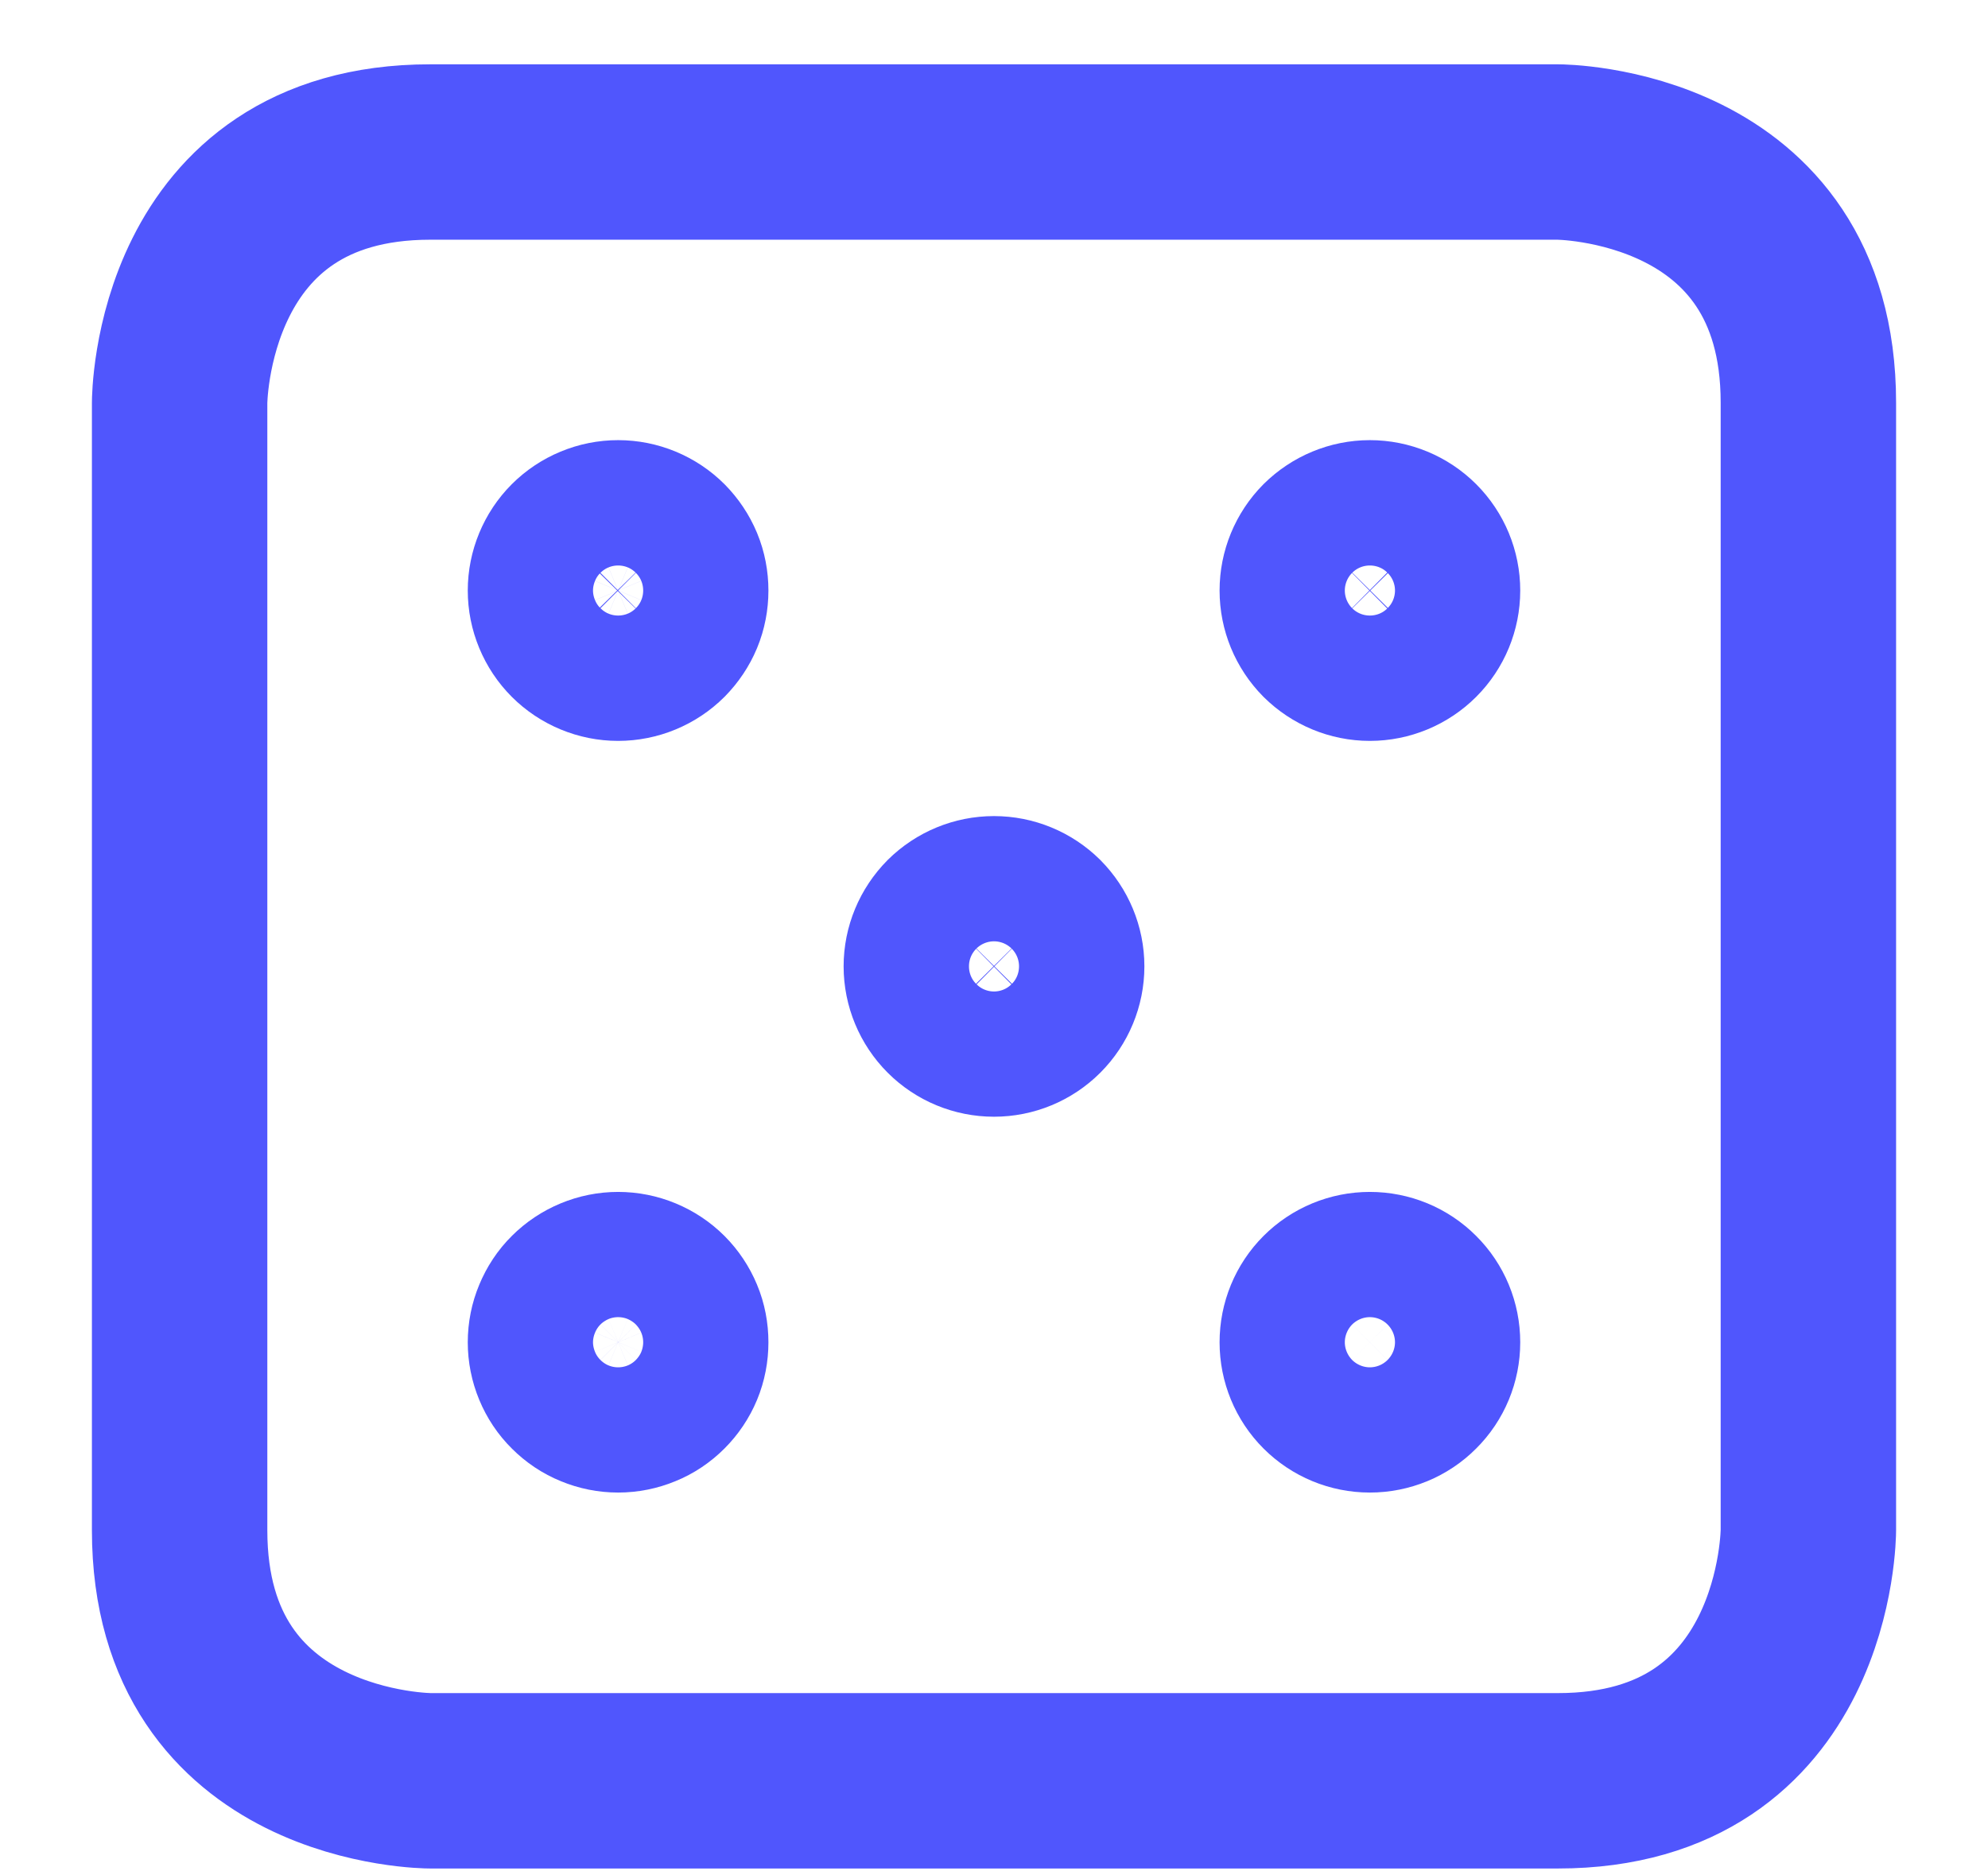 <svg width="17" height="16" viewBox="0 0 17 16" fill="none" xmlns="http://www.w3.org/2000/svg">
<path d="M3.679 1.3H13.322C13.322 1.3 15.464 1.3 15.464 3.443V13.086C15.464 13.086 15.464 15.229 13.322 15.229H3.679C3.679 15.229 1.536 15.229 1.536 13.086V3.443C1.536 3.443 1.536 1.3 3.679 1.3Z" stroke="#5056FD" stroke-width="1.5" stroke-linecap="round" stroke-linejoin="round"/>
<path d="M11.179 5.05C11.179 5.192 11.235 5.328 11.335 5.429C11.436 5.529 11.572 5.586 11.714 5.586C11.856 5.586 11.993 5.529 12.093 5.429C12.194 5.328 12.25 5.192 12.25 5.05C12.25 4.908 12.194 4.772 12.093 4.671C11.993 4.571 11.856 4.514 11.714 4.514C11.572 4.514 11.436 4.571 11.335 4.671C11.235 4.772 11.179 4.908 11.179 5.05Z" stroke="#5056FD" stroke-width="1.5" stroke-linecap="round" stroke-linejoin="round"/>
<path d="M4.75 5.05C4.75 5.12 4.764 5.19 4.791 5.255C4.818 5.32 4.857 5.379 4.907 5.429C4.957 5.479 5.016 5.518 5.081 5.545C5.146 5.572 5.215 5.586 5.286 5.586C5.356 5.586 5.426 5.572 5.491 5.545C5.556 5.518 5.615 5.479 5.665 5.429C5.714 5.379 5.754 5.32 5.781 5.255C5.808 5.19 5.821 5.12 5.821 5.05C5.821 4.98 5.808 4.91 5.781 4.845C5.754 4.78 5.714 4.721 5.665 4.671C5.615 4.621 5.556 4.582 5.491 4.555C5.426 4.528 5.356 4.514 5.286 4.514C5.215 4.514 5.146 4.528 5.081 4.555C5.016 4.582 4.957 4.621 4.907 4.671C4.857 4.721 4.818 4.78 4.791 4.845C4.764 4.91 4.75 4.98 4.75 5.05Z" stroke="#5056FD" stroke-width="1.5" stroke-linecap="round" stroke-linejoin="round"/>
<path d="M11.179 11.479C11.179 11.621 11.235 11.757 11.335 11.857C11.436 11.958 11.572 12.014 11.714 12.014C11.856 12.014 11.993 11.958 12.093 11.857C12.194 11.757 12.25 11.621 12.25 11.479C12.25 11.336 12.194 11.2 12.093 11.1C11.993 10.999 11.856 10.943 11.714 10.943C11.572 10.943 11.436 10.999 11.335 11.1C11.235 11.2 11.179 11.336 11.179 11.479Z" stroke="#5056FD" stroke-width="1.5" stroke-linecap="round" stroke-linejoin="round"/>
<path d="M4.75 11.479C4.75 11.549 4.764 11.619 4.791 11.684C4.818 11.749 4.857 11.808 4.907 11.857C4.957 11.907 5.016 11.947 5.081 11.973C5.146 12 5.215 12.014 5.286 12.014C5.356 12.014 5.426 12 5.491 11.973C5.556 11.947 5.615 11.907 5.665 11.857C5.714 11.808 5.754 11.749 5.781 11.684C5.808 11.619 5.821 11.549 5.821 11.479C5.821 11.408 5.808 11.338 5.781 11.274C5.754 11.209 5.714 11.149 5.665 11.1C5.615 11.05 5.556 11.011 5.491 10.984C5.426 10.957 5.356 10.943 5.286 10.943C5.215 10.943 5.146 10.957 5.081 10.984C5.016 11.011 4.957 11.05 4.907 11.1C4.857 11.149 4.818 11.209 4.791 11.274C4.764 11.338 4.75 11.408 4.75 11.479Z" stroke="#5056FD" stroke-width="1.5" stroke-linecap="round" stroke-linejoin="round"/>
<path d="M7.964 8.264C7.964 8.406 8.021 8.543 8.121 8.643C8.222 8.744 8.358 8.8 8.5 8.8C8.642 8.8 8.778 8.744 8.879 8.643C8.979 8.543 9.036 8.406 9.036 8.264C9.036 8.122 8.979 7.986 8.879 7.885C8.778 7.785 8.642 7.729 8.5 7.729C8.358 7.729 8.222 7.785 8.121 7.885C8.021 7.986 7.964 8.122 7.964 8.264Z" stroke="#5056FD" stroke-width="1.5" stroke-linecap="round" stroke-linejoin="round"/>
</svg>
